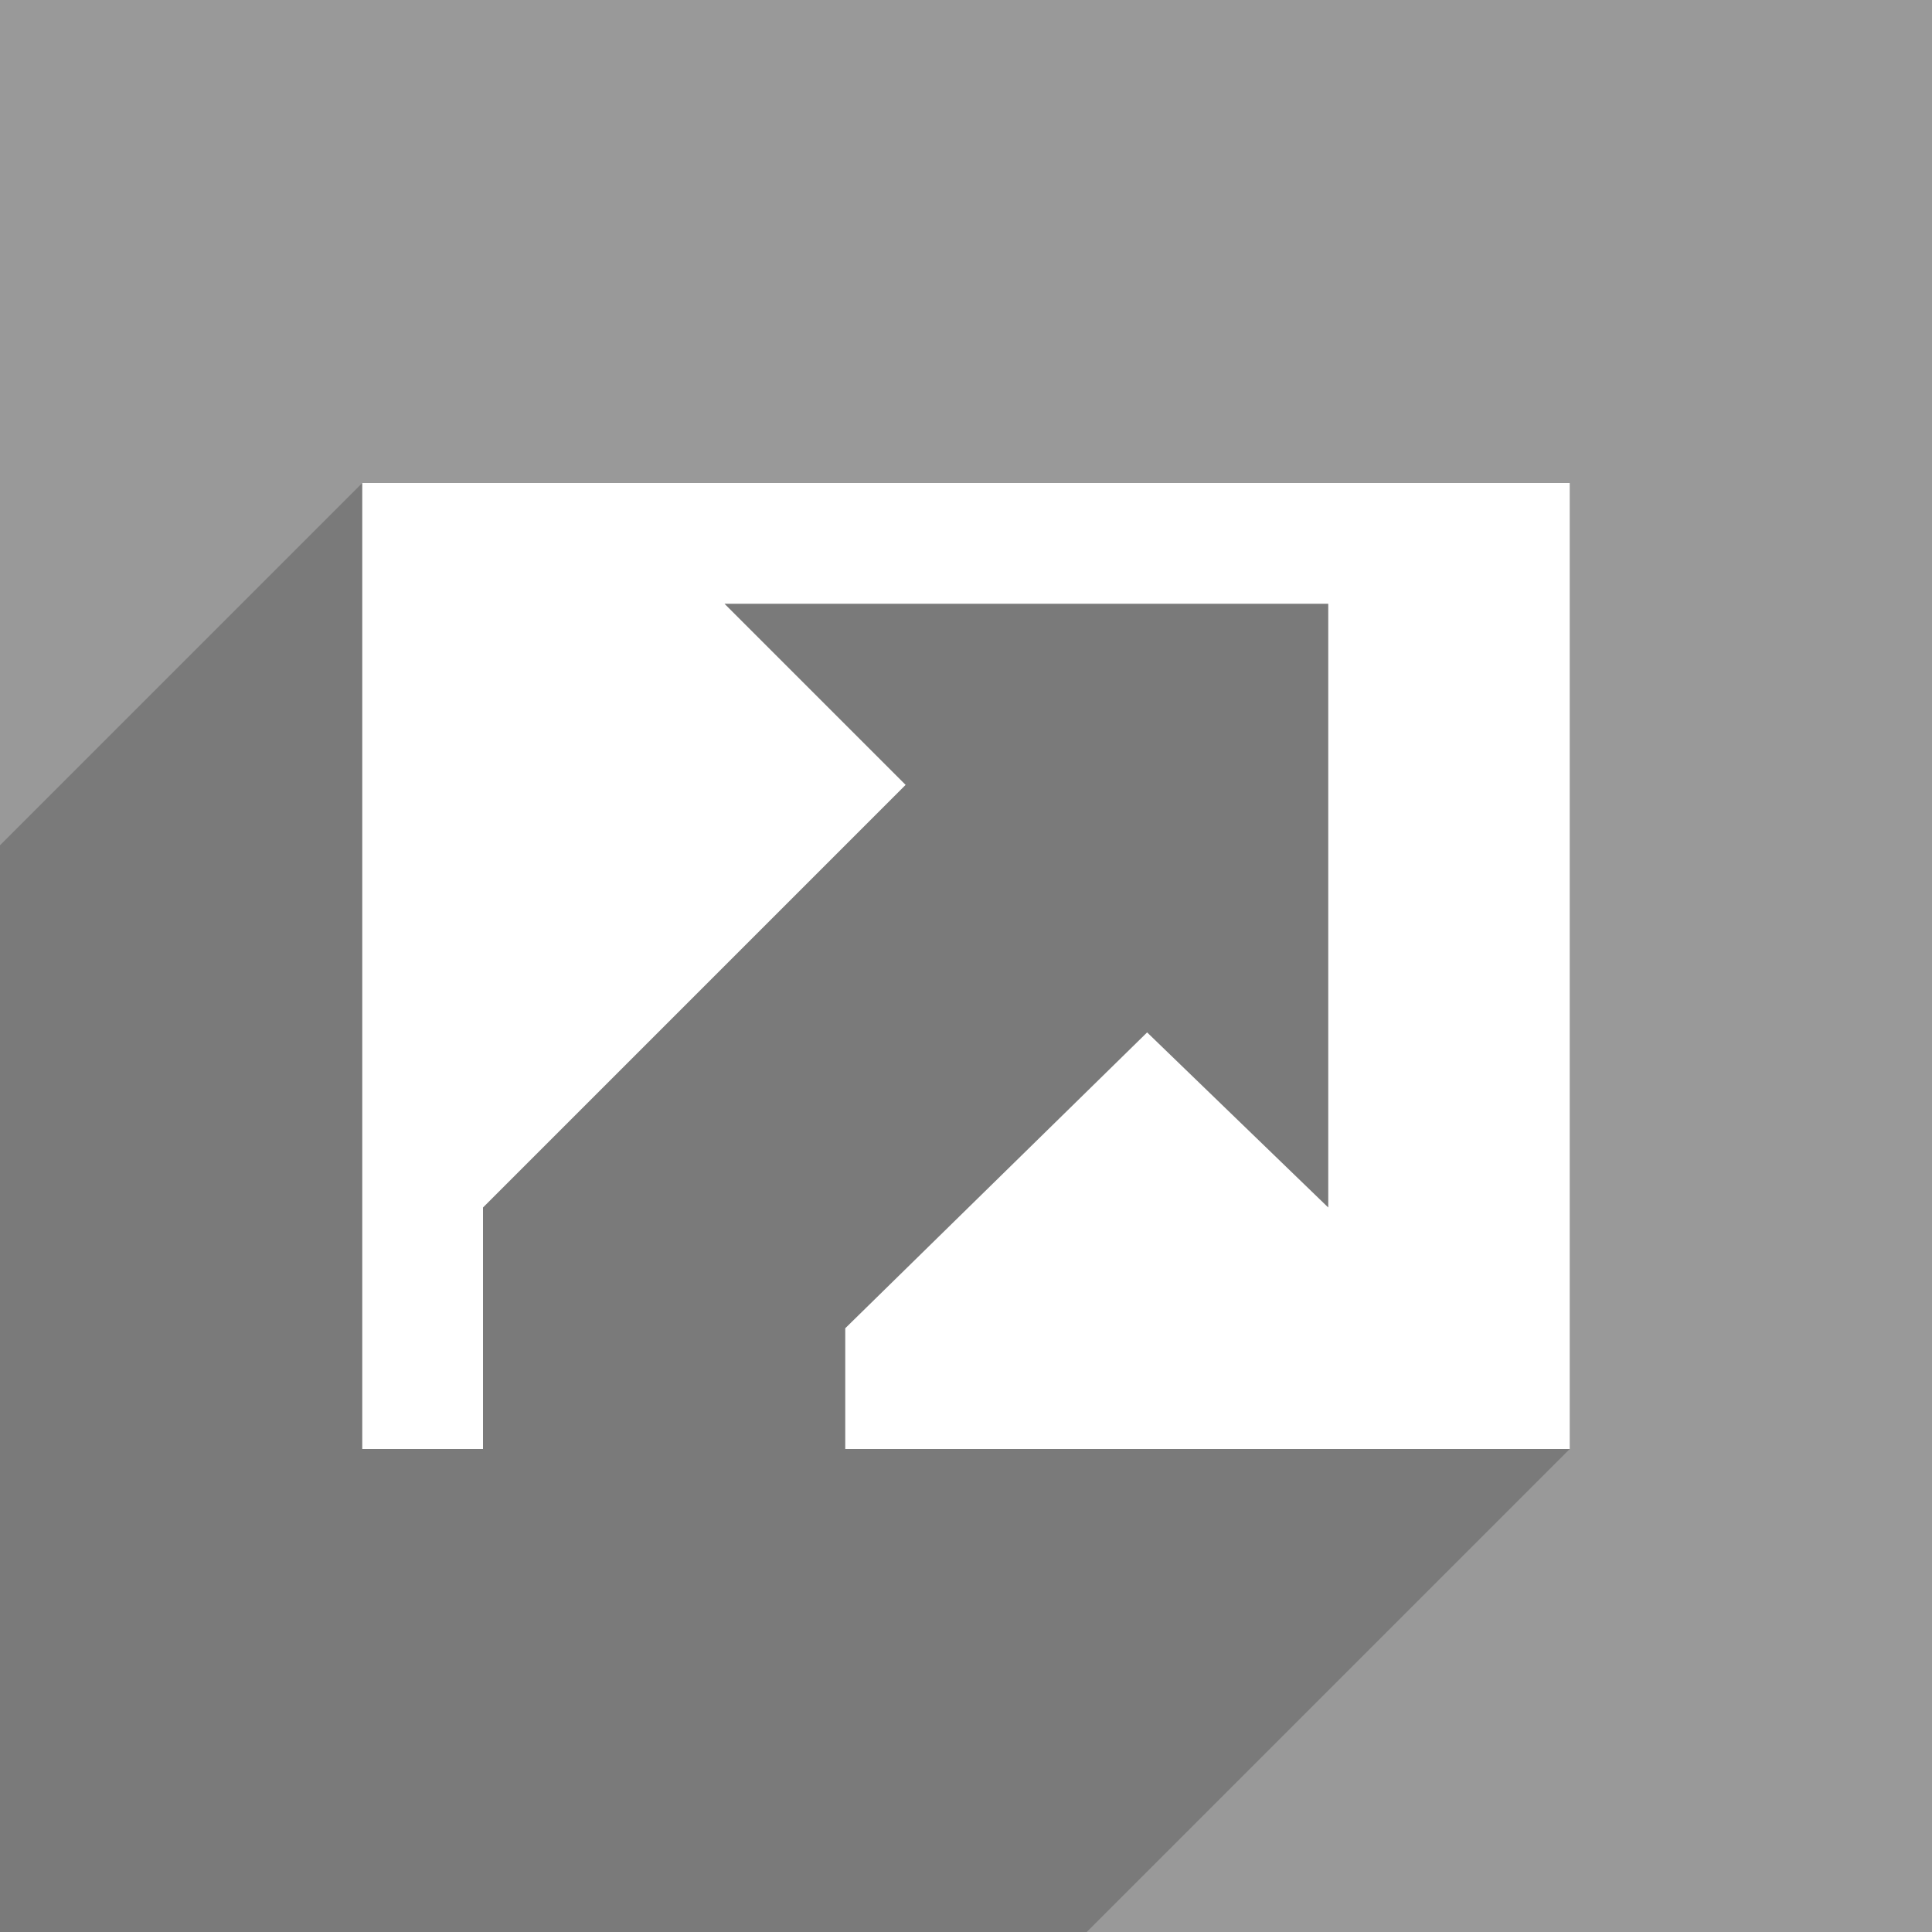 <?xml version="1.0" encoding="utf-8"?>
<!-- Generator: Adobe Illustrator 21.0.0, SVG Export Plug-In . SVG Version: 6.00 Build 0)  -->
<svg version="1.1" id="Layer_1" xmlns="http://www.w3.org/2000/svg" xmlns:xlink="http://www.w3.org/1999/xlink" x="0px" y="0px"
	 viewBox="0 0 32 32" style="enable-background:new 0 0 32 32;" width="16" height="16" xml:space="preserve">
<style type="text/css">
	.st0{fill:#999999;}
	.st1{fill:#7A7A7A;}
	.st2{fill:#FFFFFF;}
</style>
<rect class="st0" width="32" height="32"/>
<polygon class="st1" points="26,8 26,24 18,32 0,32 0,14 6,8 "/>
<rect x="8" y="8" class="st2" width="18" height="16"/>
<polygon class="st1" points="14,24 8,24 8,20 15,13 12,10 22,10 22,20 19,17.1 14,22 "/>
<rect x="6" y="8" class="st2" width="2" height="16"/>
</svg>
